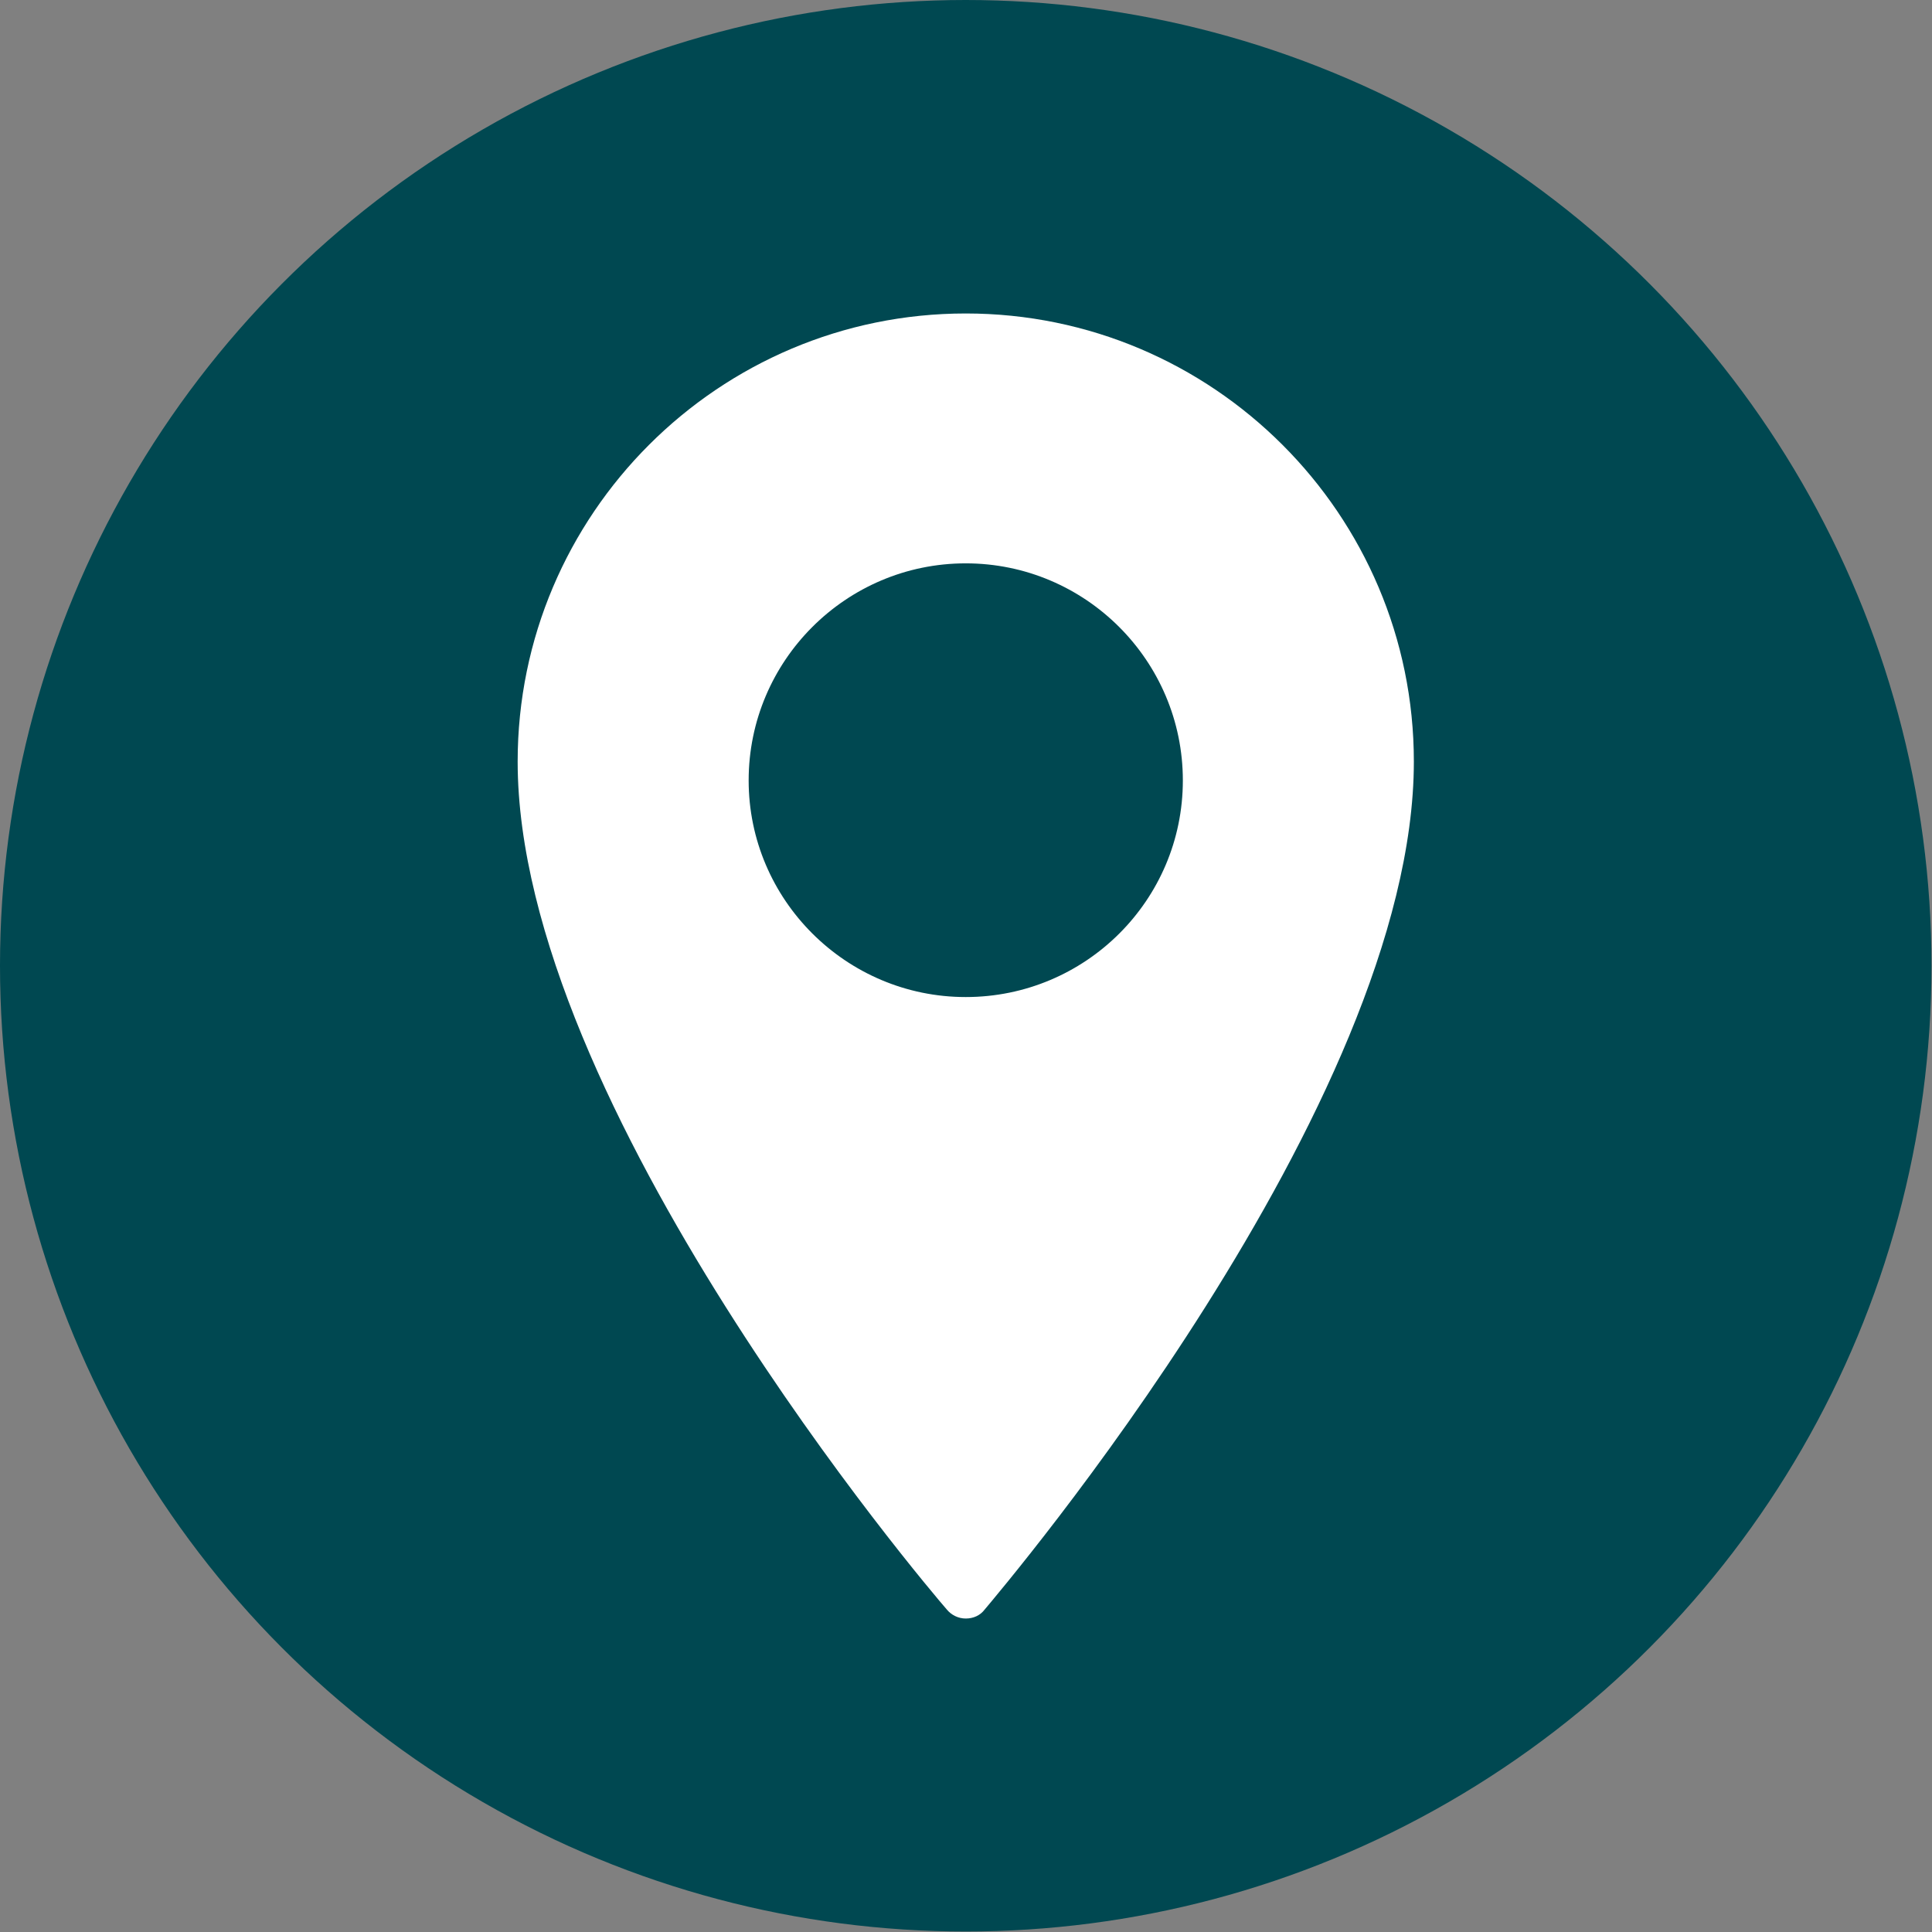 <?xml version="1.0" encoding="UTF-8"?>
<svg id="Layer_2" data-name="Layer 2" xmlns="http://www.w3.org/2000/svg" viewBox="0 0 38.89 38.89">
  <rect x="0" y="0" width="38.89" height="38.89" fill="#808080" stroke="none"/>
  <defs>
    <style>
      .cls-1 {
        fill: #fff;
      }

      .cls-2 {
        fill: #004851;
      }
    </style>
  </defs>
  <g id="design">
    <g>
      <circle class="cls-2" cx="19.44" cy="19.44" r="19.44"/>
      <path class="cls-1" d="M19.44,32.58c.15,0,.29-.06,.38-.18,.35-.42,8.64-10.17,8.64-17.07,0-4.98-4.05-9.02-9.02-9.02s-9.02,4.04-9.02,9.02c0,6.91,8.28,16.66,8.64,17.07,.09,.11,.23,.18,.38,.18ZM15.07,15.71c0-2.41,1.96-4.37,4.37-4.37s4.37,1.96,4.37,4.37-1.96,4.36-4.37,4.36-4.37-1.96-4.37-4.36Z"/>
    </g>
  </g>
</svg>